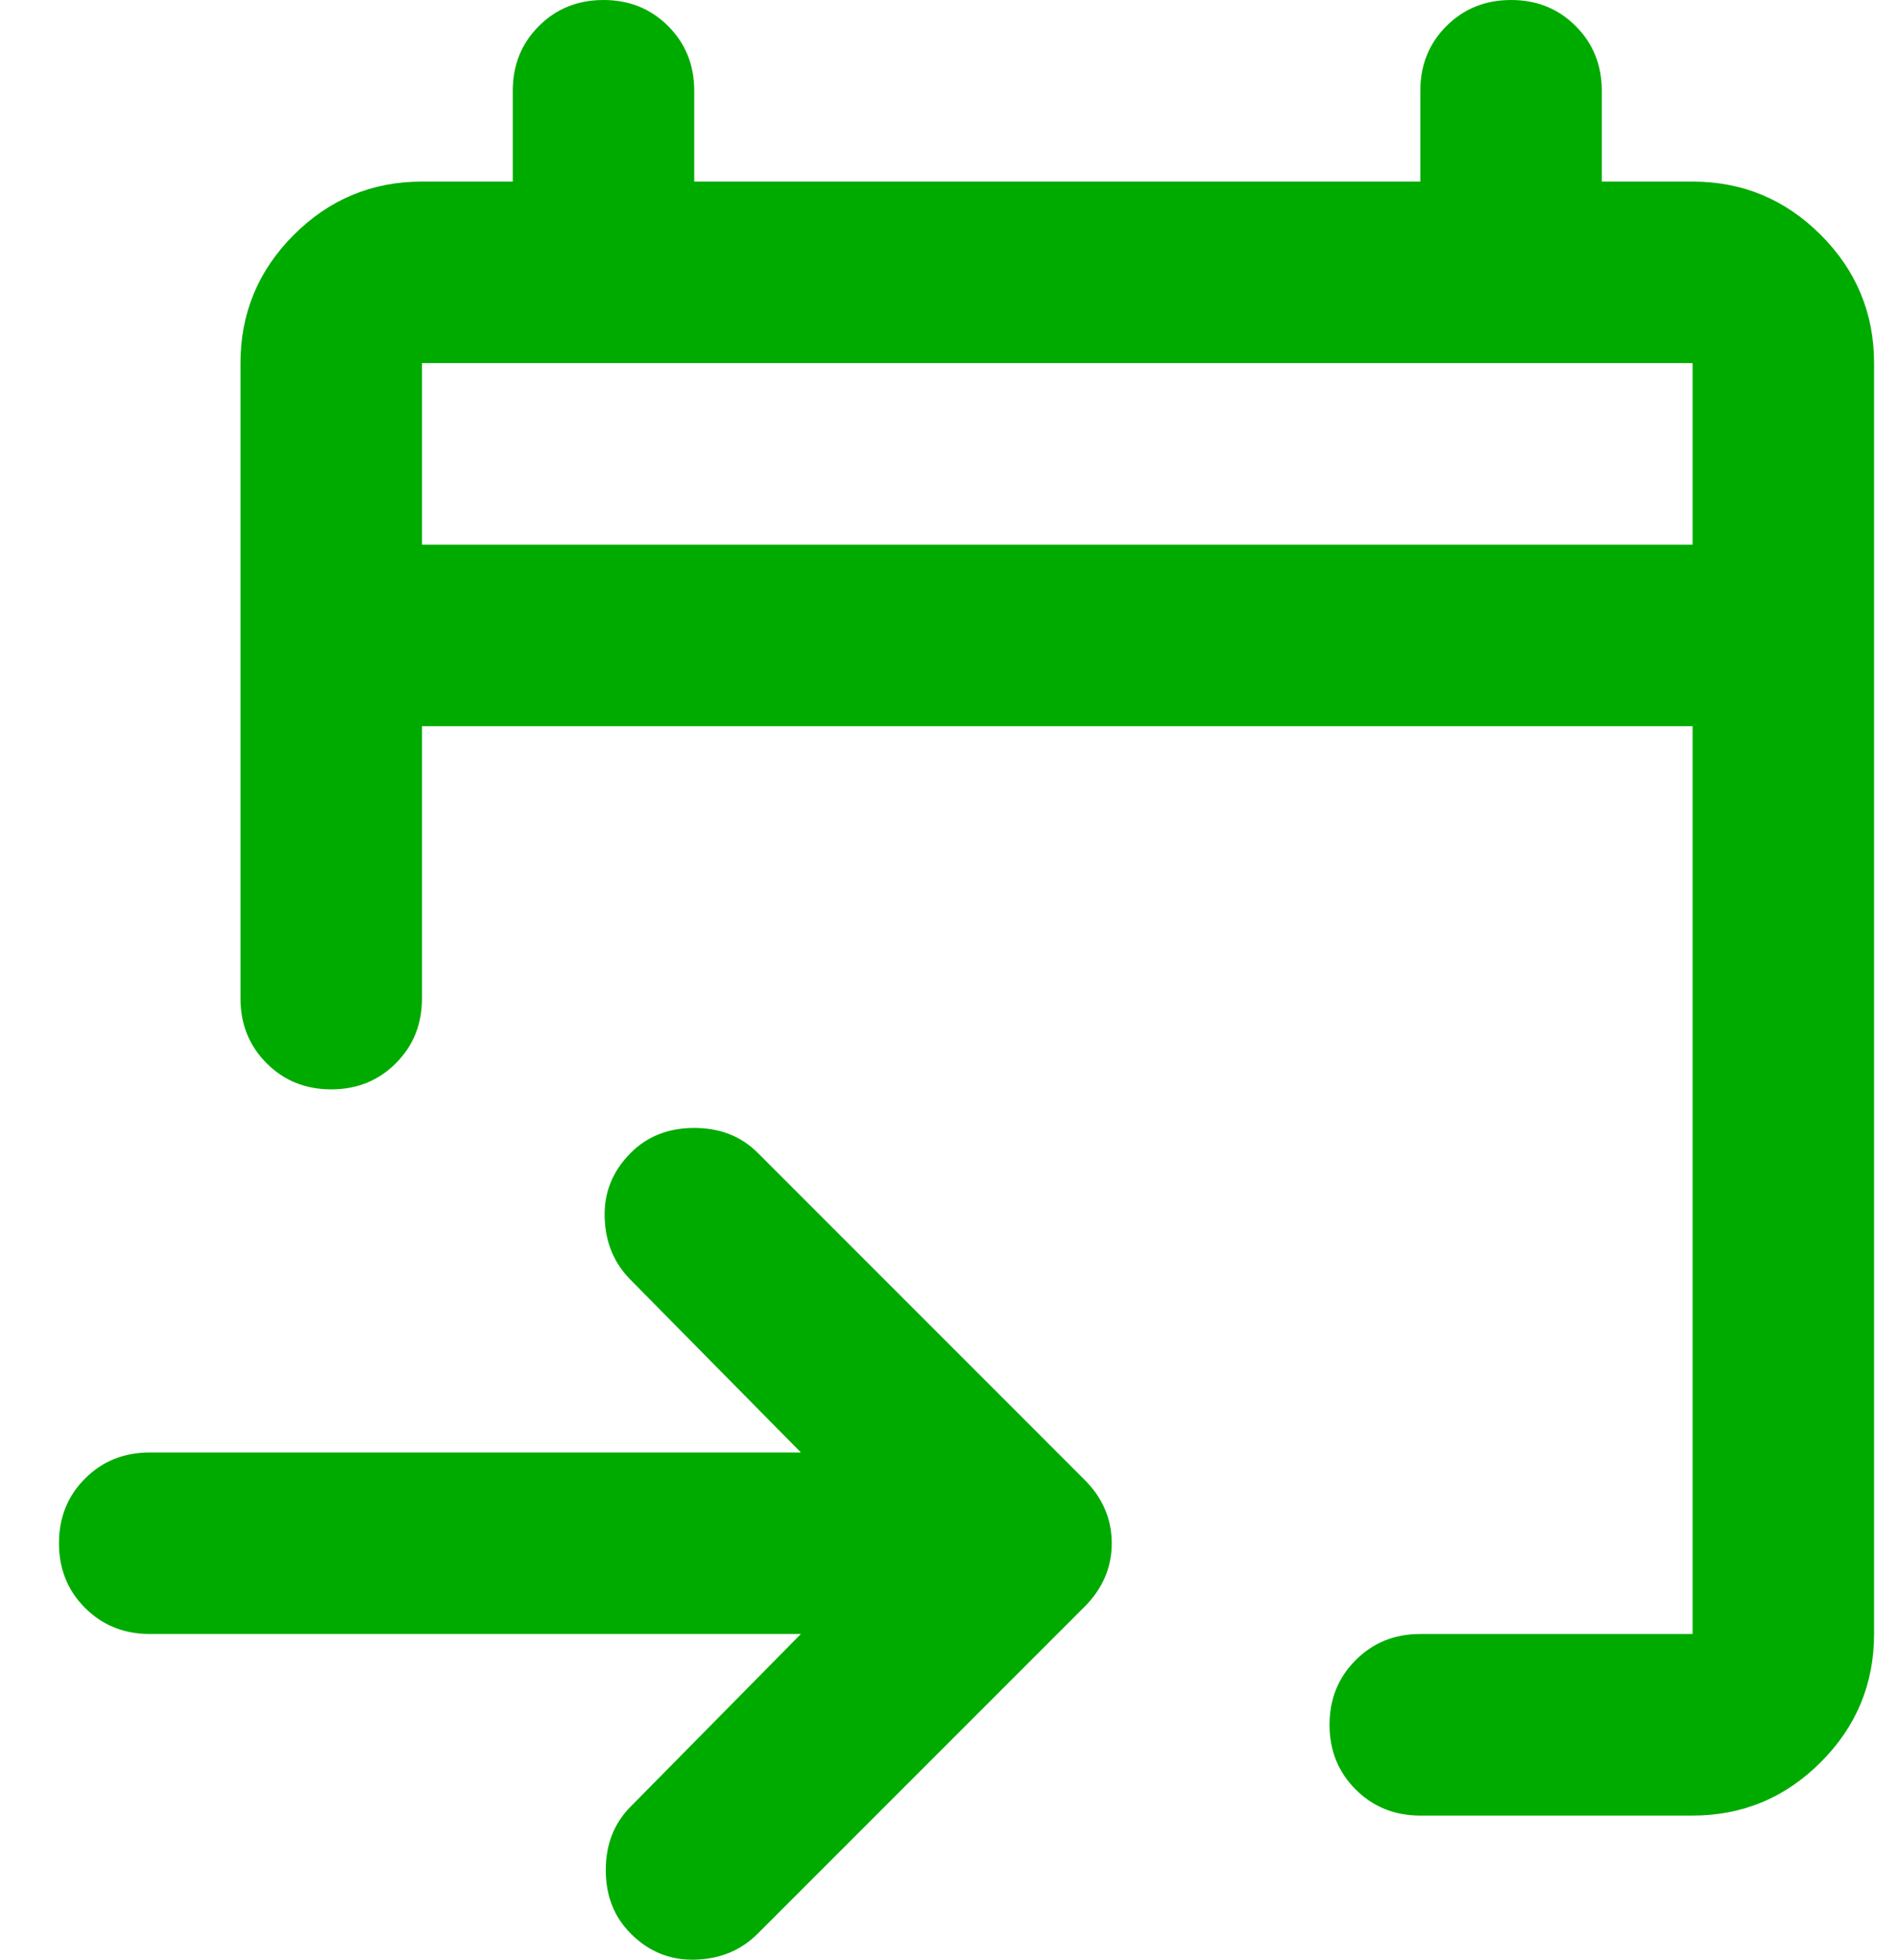 <svg width="31" height="32" viewBox="0 0 31 32" fill="none" xmlns="http://www.w3.org/2000/svg">
<path d="M27.645 29.646H23.198C22.778 29.646 22.426 29.504 22.142 29.22C21.858 28.936 21.715 28.584 21.715 28.164C21.715 27.744 21.858 27.392 22.142 27.108C22.426 26.823 22.778 26.681 23.198 26.681H27.645V11.858H6.892V16.305C6.892 16.725 6.75 17.077 6.466 17.361C6.182 17.646 5.83 17.788 5.41 17.788C4.99 17.788 4.638 17.646 4.354 17.361C4.07 17.077 3.928 16.725 3.928 16.305V5.929C3.928 5.114 4.218 4.416 4.799 3.835C5.379 3.255 6.077 2.965 6.892 2.965H8.375V1.482C8.375 1.062 8.517 0.71 8.801 0.426C9.085 0.142 9.437 0 9.857 0C10.277 0 10.629 0.142 10.913 0.426C11.197 0.71 11.339 1.062 11.339 1.482V2.965H23.198V1.482C23.198 1.062 23.34 0.71 23.624 0.426C23.908 0.142 24.26 0 24.68 0C25.1 0 25.452 0.142 25.736 0.426C26.02 0.71 26.162 1.062 26.162 1.482V2.965H27.645C28.46 2.965 29.158 3.255 29.738 3.835C30.319 4.416 30.609 5.114 30.609 5.929V26.681C30.609 27.497 30.319 28.195 29.738 28.775C29.158 29.356 28.46 29.646 27.645 29.646ZM13.081 26.681H2.445C2.025 26.681 1.673 26.539 1.389 26.255C1.105 25.971 0.963 25.619 0.963 25.199C0.963 24.779 1.105 24.427 1.389 24.143C1.673 23.859 2.025 23.717 2.445 23.717H13.081L10.302 20.901C10.03 20.629 9.888 20.289 9.876 19.881C9.863 19.474 10.005 19.122 10.302 18.825C10.573 18.553 10.919 18.418 11.339 18.418C11.759 18.418 12.105 18.553 12.377 18.825L17.713 24.162C18.01 24.458 18.158 24.804 18.158 25.199C18.158 25.595 18.01 25.94 17.713 26.237L12.377 31.573C12.105 31.845 11.765 31.987 11.358 31.999C10.95 32.012 10.598 31.87 10.302 31.573C10.03 31.301 9.894 30.956 9.894 30.535C9.894 30.116 10.03 29.77 10.302 29.498L13.081 26.681ZM6.892 8.894H27.645V5.929H6.892V8.894Z" fill="#00AB00"/>
</svg>
